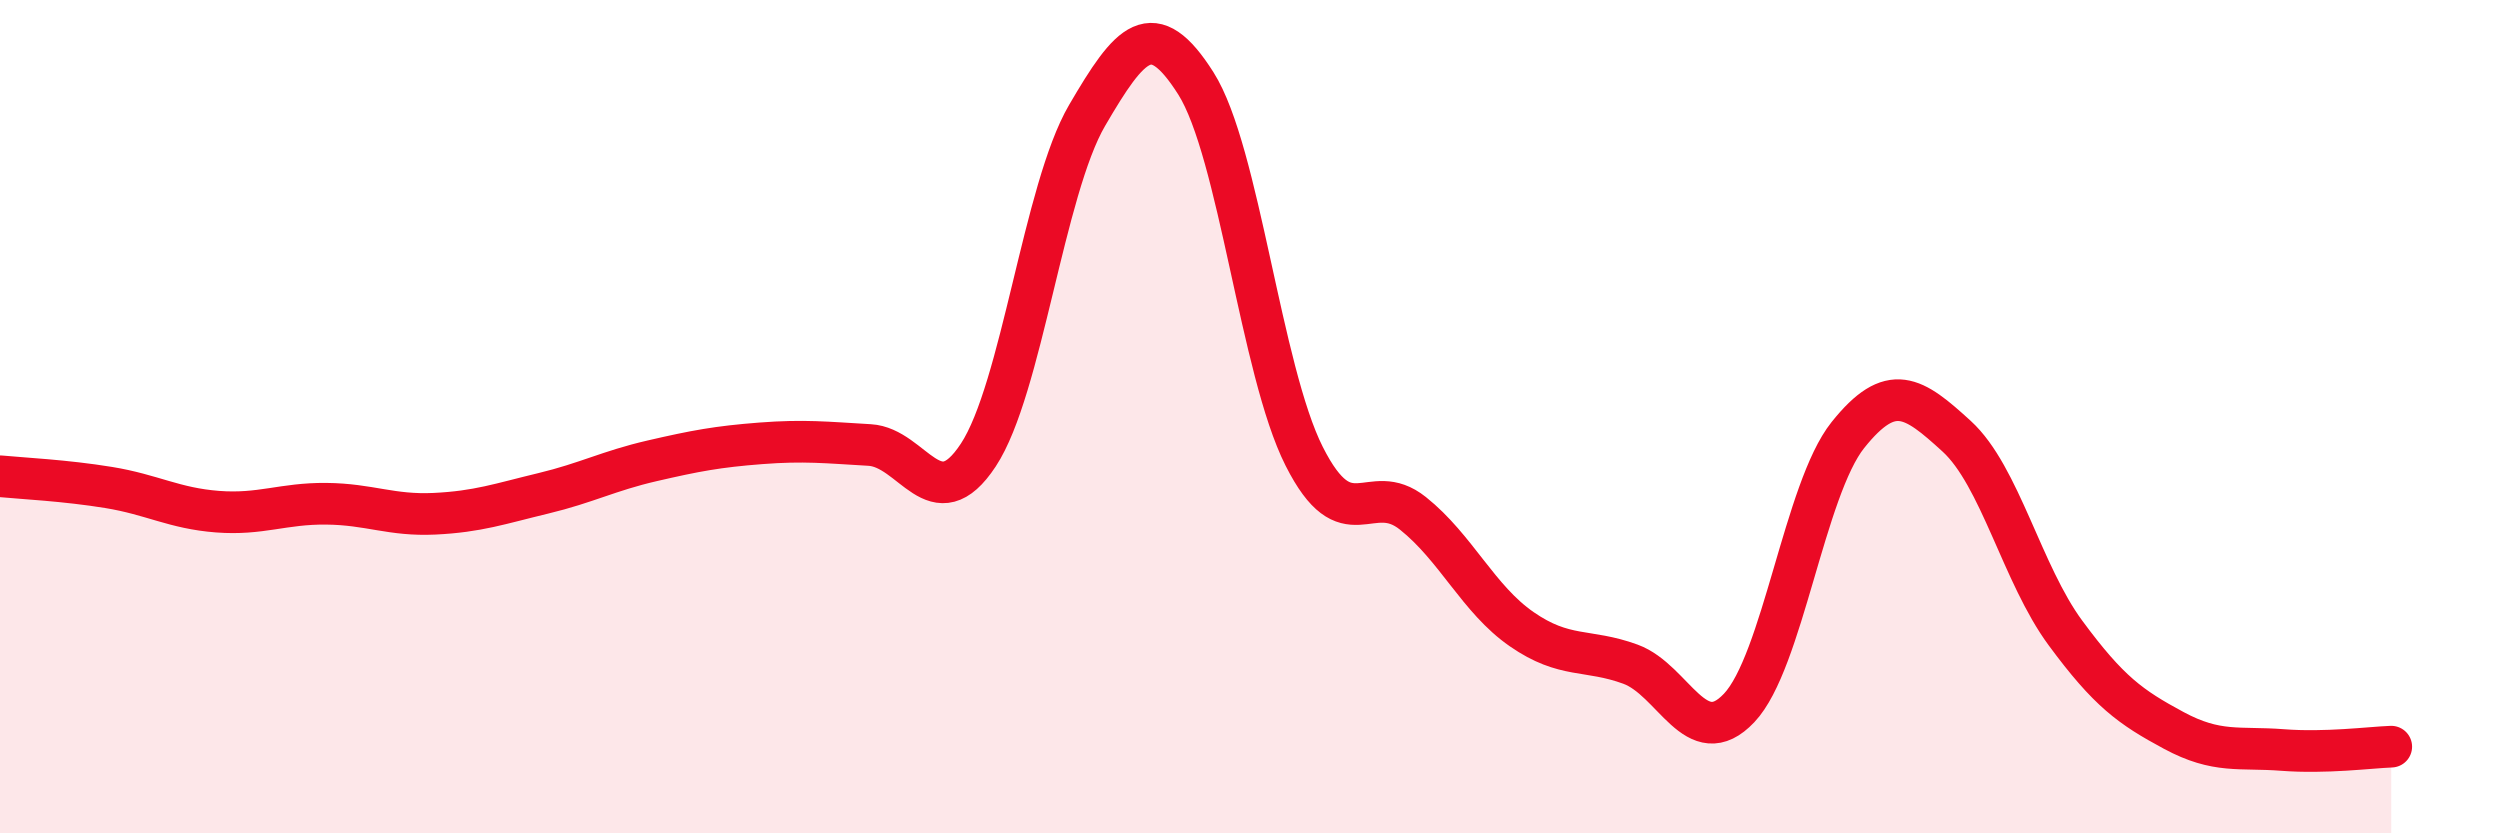 
    <svg width="60" height="20" viewBox="0 0 60 20" xmlns="http://www.w3.org/2000/svg">
      <path
        d="M 0,11.43 C 0.52,11.48 1.57,11.53 2.61,11.7 C 3.65,11.87 4.18,12.2 5.22,12.28 C 6.26,12.36 6.79,12.08 7.83,12.09 C 8.87,12.1 9.39,12.38 10.43,12.33 C 11.47,12.28 12,12.09 13.04,11.84 C 14.08,11.59 14.61,11.3 15.65,11.06 C 16.69,10.82 17.22,10.72 18.26,10.64 C 19.3,10.56 19.83,10.62 20.87,10.68 C 21.91,10.74 22.44,12.5 23.48,10.92 C 24.52,9.34 25.05,4.55 26.09,2.77 C 27.13,0.99 27.66,0.36 28.7,2 C 29.74,3.64 30.26,8.89 31.3,10.95 C 32.34,13.01 32.87,11.49 33.91,12.32 C 34.95,13.15 35.48,14.38 36.52,15.1 C 37.56,15.82 38.09,15.56 39.13,15.94 C 40.17,16.32 40.7,18.09 41.74,16.99 C 42.78,15.89 43.31,11.74 44.35,10.44 C 45.39,9.14 45.92,9.52 46.96,10.47 C 48,11.42 48.53,13.78 49.57,15.19 C 50.61,16.6 51.13,16.97 52.17,17.53 C 53.21,18.09 53.74,17.92 54.78,18 C 55.82,18.08 56.87,17.94 57.39,17.92L57.39 20L0 20Z"
        fill="#EB0A25"
        opacity="0.1"
        stroke-linecap="round"
        stroke-linejoin="round"
      />
      <path
        d="M 0,11.43 C 0.52,11.48 1.57,11.53 2.61,11.7 C 3.65,11.87 4.18,12.2 5.22,12.28 C 6.26,12.36 6.79,12.08 7.83,12.09 C 8.87,12.1 9.39,12.38 10.43,12.33 C 11.47,12.28 12,12.09 13.04,11.84 C 14.08,11.59 14.61,11.3 15.65,11.06 C 16.69,10.82 17.22,10.72 18.26,10.64 C 19.3,10.56 19.83,10.62 20.87,10.68 C 21.91,10.74 22.44,12.5 23.48,10.92 C 24.52,9.34 25.05,4.55 26.09,2.77 C 27.13,0.99 27.66,0.36 28.7,2 C 29.74,3.64 30.26,8.89 31.3,10.95 C 32.34,13.01 32.87,11.49 33.91,12.32 C 34.95,13.15 35.48,14.38 36.52,15.1 C 37.56,15.82 38.09,15.56 39.13,15.94 C 40.17,16.32 40.7,18.09 41.74,16.99 C 42.78,15.89 43.31,11.74 44.35,10.44 C 45.39,9.14 45.92,9.52 46.96,10.47 C 48,11.42 48.53,13.78 49.57,15.19 C 50.61,16.6 51.13,16.97 52.17,17.53 C 53.21,18.09 53.74,17.92 54.78,18 C 55.82,18.08 56.87,17.94 57.39,17.92"
        stroke="#EB0A25"
        stroke-width="1"
        fill="none"
        stroke-linecap="round"
        stroke-linejoin="round"
      />
    </svg>
  